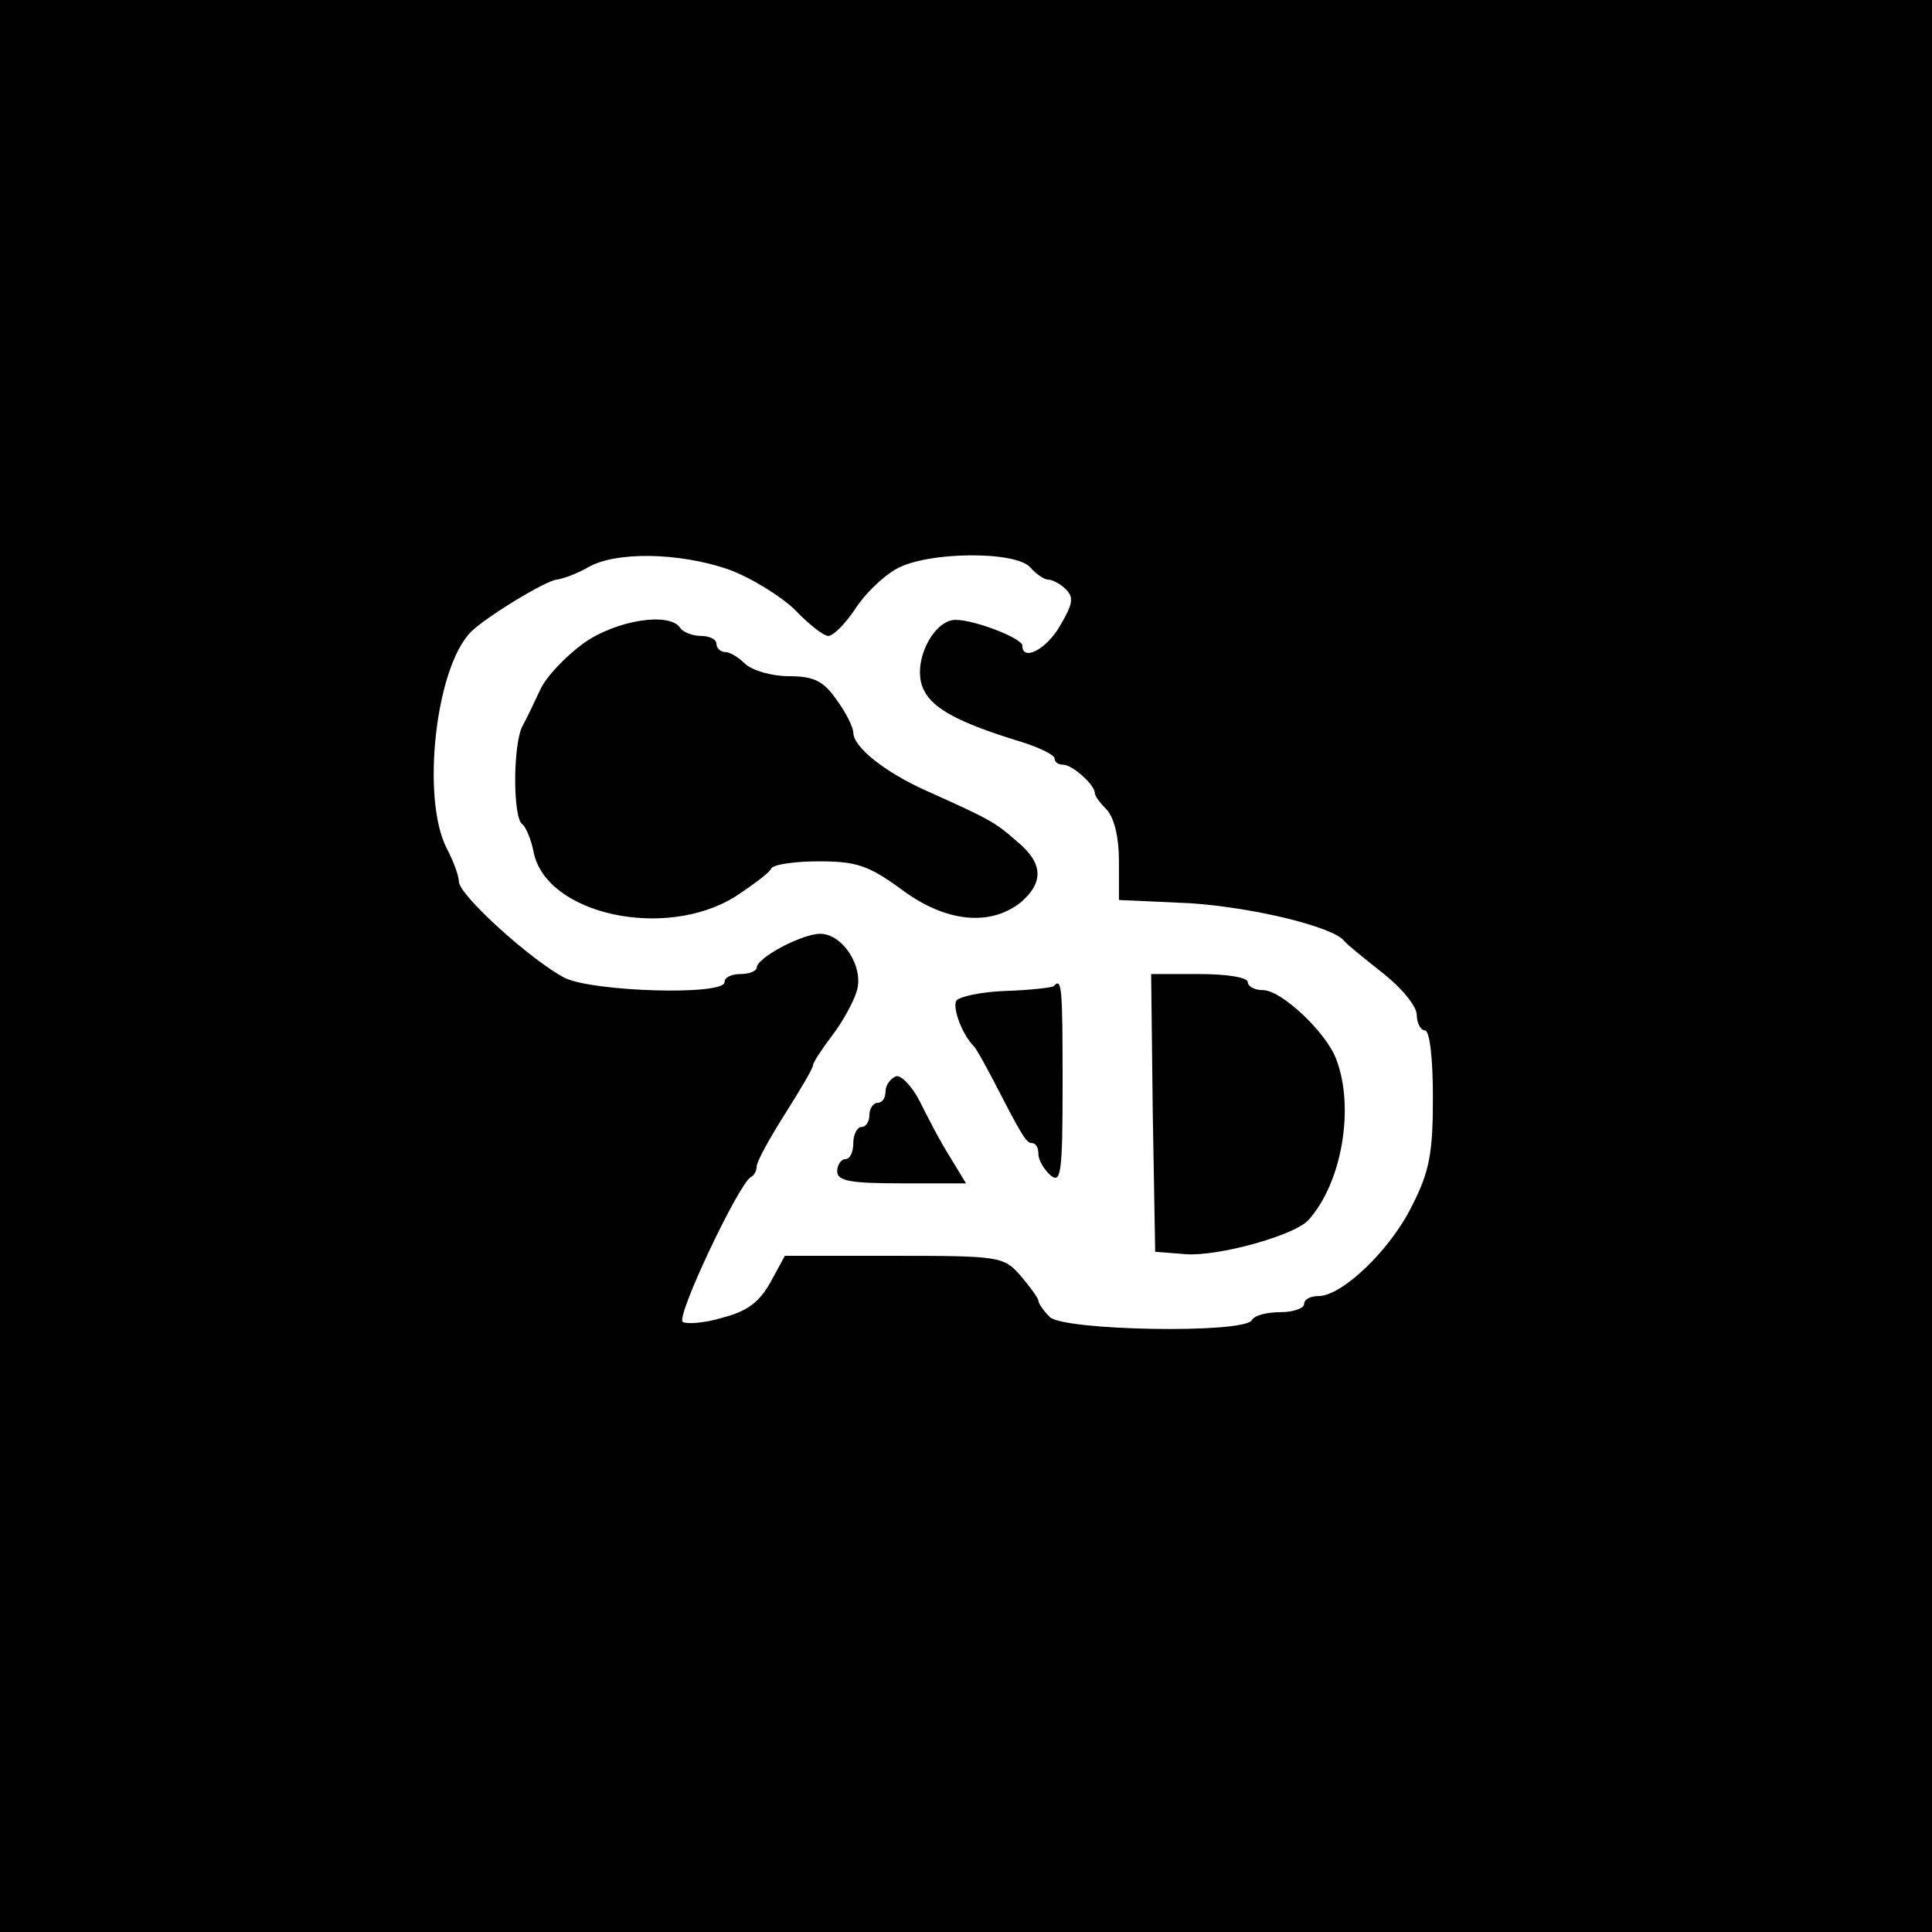 <?xml version="1.0" standalone="no"?>
<!DOCTYPE svg PUBLIC "-//W3C//DTD SVG 20010904//EN"
 "http://www.w3.org/TR/2001/REC-SVG-20010904/DTD/svg10.dtd">
<svg version="1.0" xmlns="http://www.w3.org/2000/svg"
 width="240pt" height="240pt" viewBox="0 0 240 240"
 preserveAspectRatio="xMidYMid meet">
<g transform="translate(0,240) scale(0.1,-0.1)"
fill="#000000" stroke="none">
<path d="M0 1200 l0 -1200 1200 0 1200 0 0 1200 0 1200 -1200 0 -1200 0 0
-1200z m904 493 c28 -10 65 -33 83 -50 17 -18 36 -33 42 -33 6 0 21 15 33 33
12 19 35 41 51 50 38 22 149 23 167 2 7 -8 17 -15 22 -15 5 0 15 -5 22 -12 10
-10 9 -18 -7 -45 -17 -30 -47 -45 -47 -25 0 9 -59 32 -83 32 -25 0 -50 -44
-43 -77 7 -29 37 -48 126 -75 22 -7 40 -16 40 -20 0 -5 5 -8 11 -8 11 0 39
-25 39 -35 0 -4 7 -13 15 -21 9 -10 15 -34 15 -63 l0 -49 88 -4 c77 -5 178
-29 192 -47 3 -4 24 -21 48 -40 23 -18 42 -41 42 -52 0 -10 5 -19 10 -19 6 0
10 -34 10 -83 0 -69 -4 -92 -26 -135 -27 -55 -87 -112 -116 -112 -10 0 -18 -4
-18 -10 0 -5 -13 -10 -29 -10 -17 0 -33 -4 -36 -10 -10 -17 -234 -13 -251 4
-8 8 -14 17 -14 20 0 3 -10 17 -22 31 -21 24 -25 25 -158 25 l-135 0 -18 -33
c-14 -25 -29 -36 -60 -44 -23 -7 -45 -8 -49 -5 -8 8 71 174 85 180 4 2 7 8 7
13 0 6 16 35 35 65 19 30 35 57 35 61 0 3 11 20 24 37 13 17 26 41 30 54 10
30 -17 72 -45 72 -23 0 -79 -30 -79 -42 0 -4 -9 -8 -20 -8 -11 0 -20 -4 -20
-10 0 -17 -162 -12 -198 5 -41 21 -132 103 -132 120 0 7 -7 26 -15 41 -32 62
-14 225 30 269 19 19 95 65 107 65 7 1 24 7 38 15 34 20 112 19 174 -2z"/>
<path d="M725 1601 c-22 -16 -47 -42 -54 -58 -7 -15 -17 -36 -22 -45 -12 -23
-12 -115 0 -122 4 -3 11 -19 14 -35 16 -77 163 -109 250 -55 23 15 44 31 45
35 2 5 29 9 59 9 47 0 62 -5 103 -35 55 -41 110 -46 148 -16 29 25 28 49 -5
76 -27 24 -35 28 -113 63 -51 23 -90 54 -90 72 0 6 -9 25 -21 41 -16 23 -28
29 -59 29 -21 0 -45 7 -54 15 -8 8 -19 15 -25 15 -6 0 -11 5 -11 10 0 6 -9 10
-19 10 -11 0 -23 5 -26 10 -13 20 -79 10 -120 -19z"/>
<path d="M1432 1018 l3 -173 38 -3 c40 -3 134 23 152 42 42 46 58 140 35 200
-12 33 -68 86 -91 86 -11 0 -19 5 -19 10 0 6 -27 10 -60 10 l-60 0 2 -172z"/>
<path d="M1309 1175 c-3 -2 -30 -5 -60 -6 -30 -1 -57 -7 -61 -12 -5 -9 7 -42
22 -57 3 -3 14 -23 25 -44 35 -68 40 -76 47 -76 5 0 8 -6 8 -14 0 -7 7 -19 15
-26 13 -11 15 3 15 114 0 121 -1 132 -11 121z"/>
<path d="M1113 1063 c-7 -3 -13 -11 -13 -19 0 -8 -4 -14 -10 -14 -5 0 -10 -7
-10 -15 0 -8 -4 -15 -10 -15 -5 0 -10 -9 -10 -20 0 -11 -4 -20 -10 -20 -5 0
-10 -7 -10 -15 0 -12 16 -15 80 -15 l80 0 -20 33 c-11 17 -27 48 -37 68 -10
20 -24 34 -30 32z"/>
</g>
</svg>
